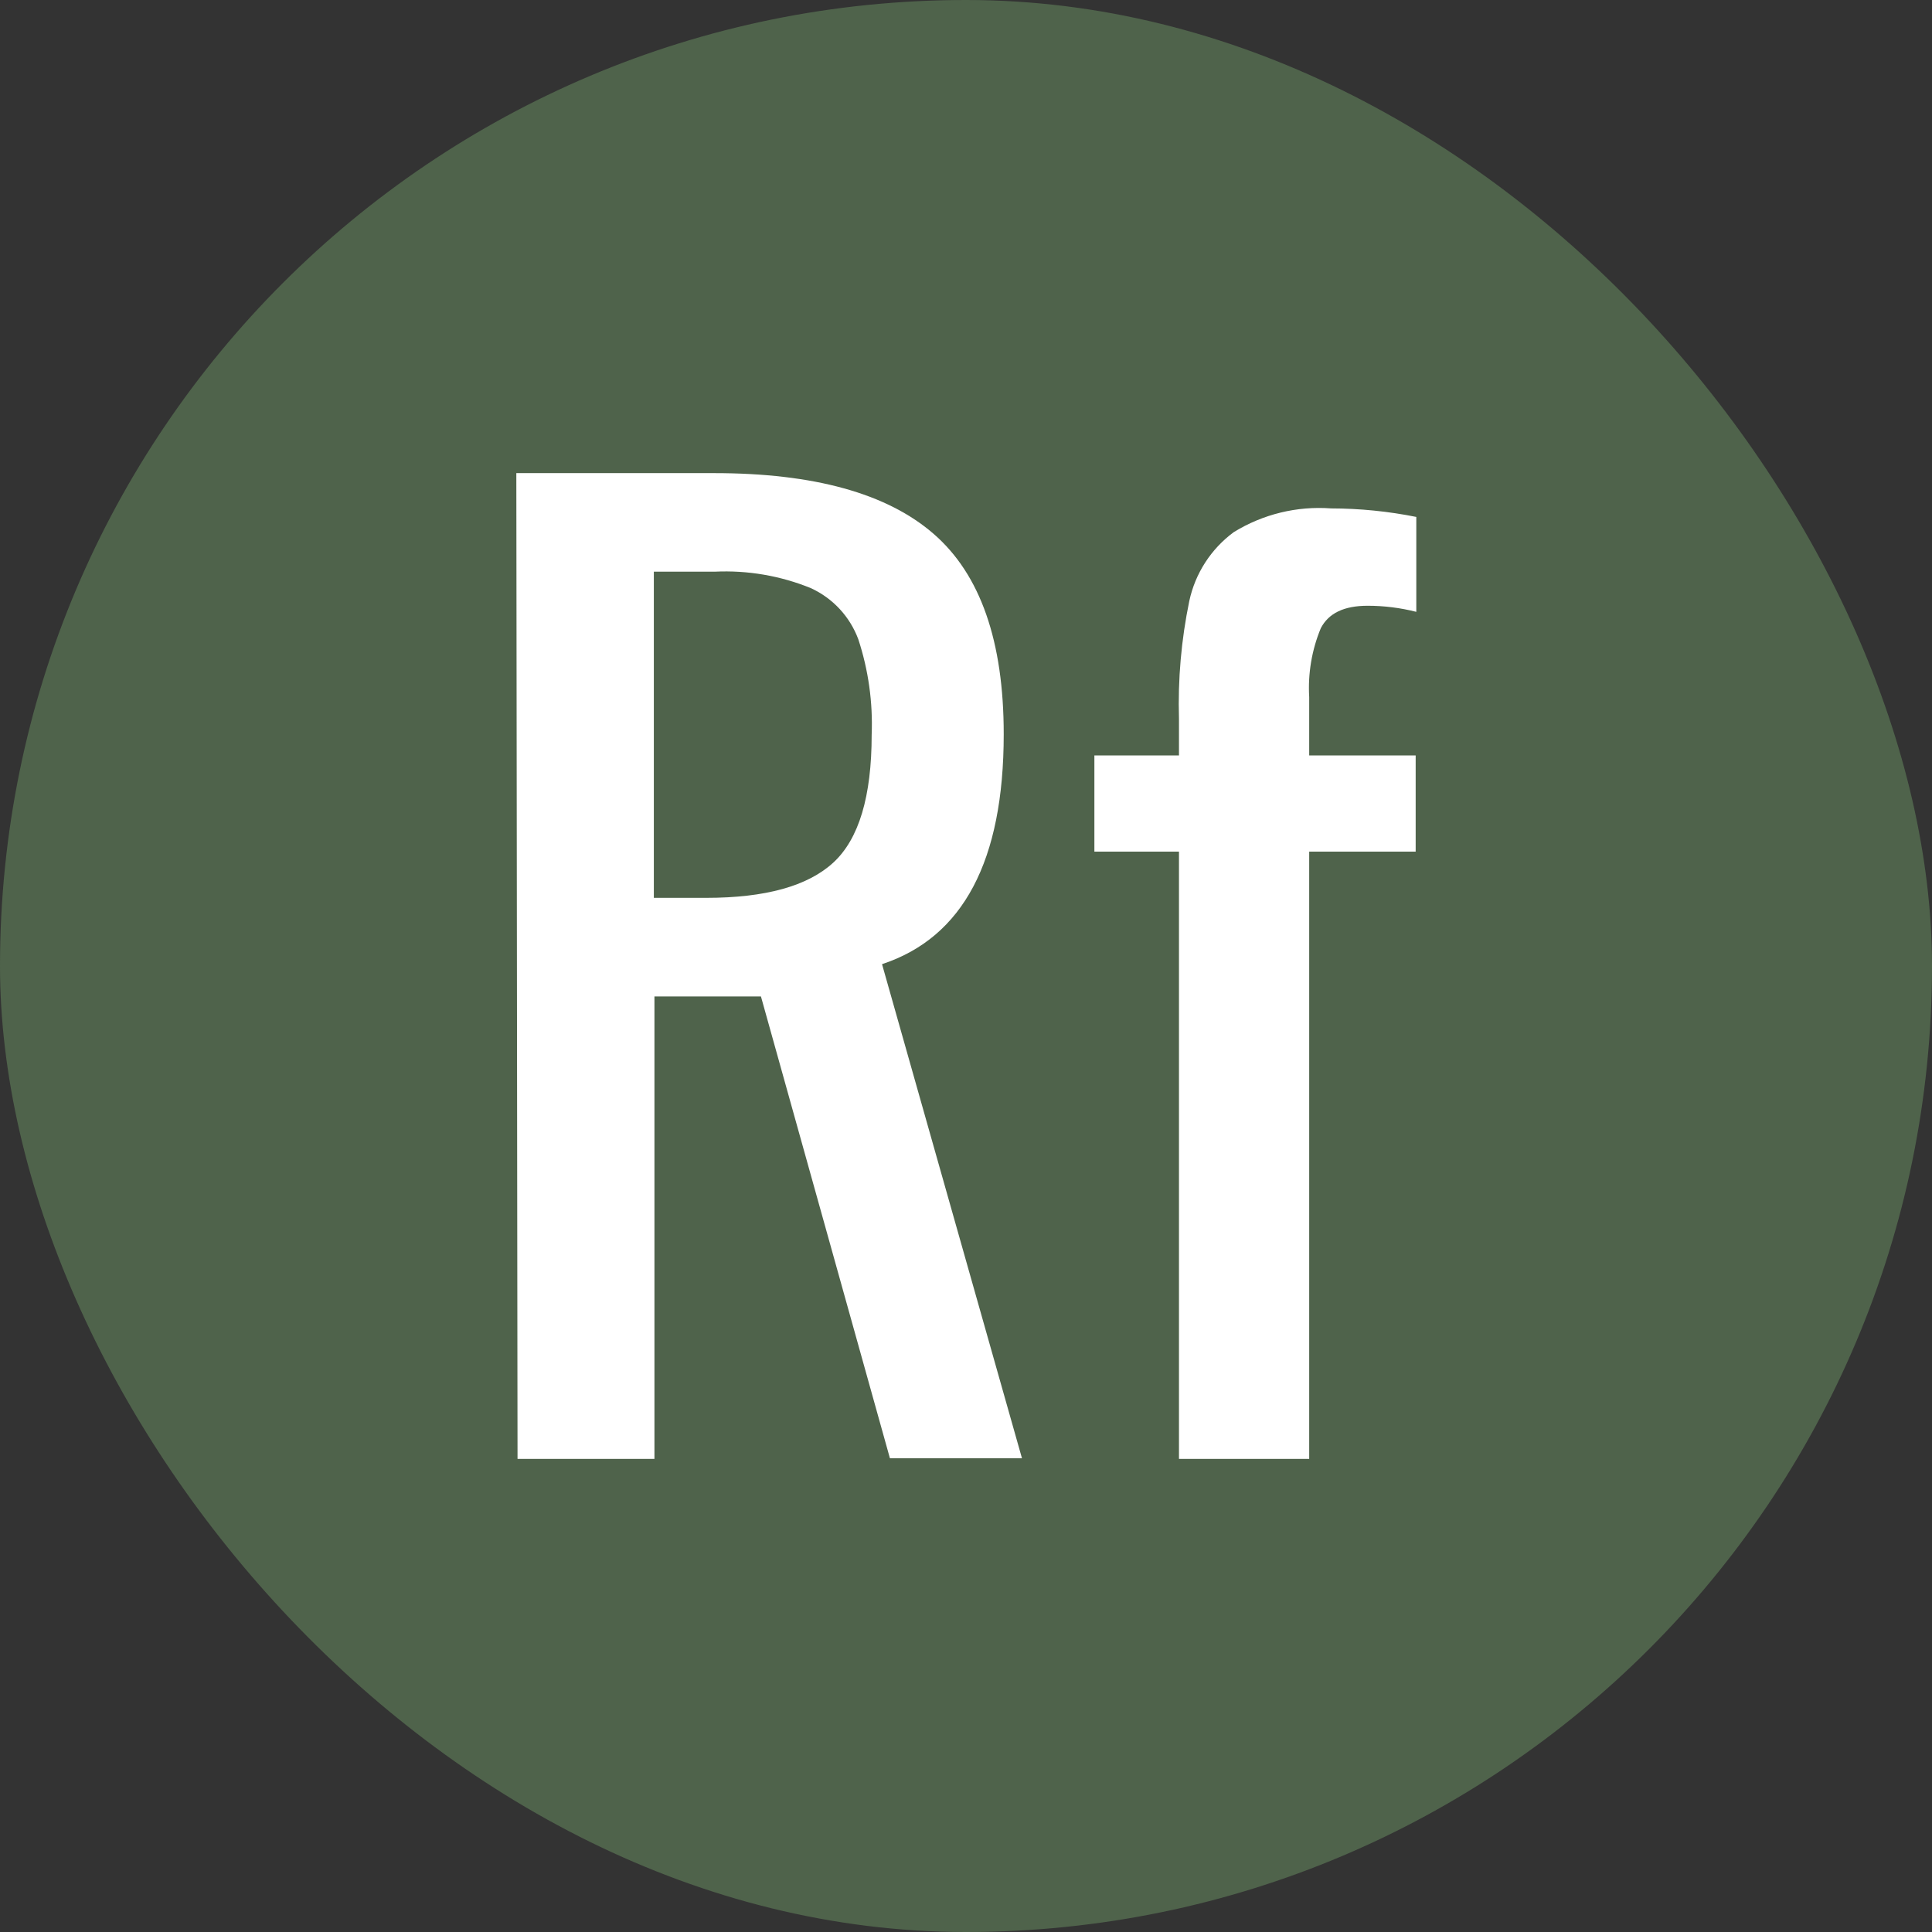<svg width="80" height="80" viewBox="0 0 80 80" fill="none" xmlns="http://www.w3.org/2000/svg">
<rect x="0" y="0" width="80" height="80" fill="#333333" stroke="none"/>
<rect width="80" height="80" rx="40" fill="#4F634B"/>
<path fill-rule="evenodd" clip-rule="evenodd" d="M29.568 19.591H21.38L21.43 60.41H27.099V41.26H31.509L36.85 60.384H42.318L36.523 39.924C39.882 38.816 41.562 35.641 41.562 30.4C41.562 26.553 40.596 23.79 38.664 22.11C36.733 20.43 33.701 19.591 29.568 19.591ZM34.507 35.717C33.449 36.691 31.693 37.178 29.241 37.178H27.074V23.672H29.593C30.954 23.607 32.313 23.839 33.575 24.353C34.484 24.77 35.191 25.531 35.54 26.469C35.959 27.744 36.147 29.084 36.094 30.425C36.094 32.978 35.565 34.742 34.507 35.717Z" fill="white"/>
<path d="M48.819 35.263H45.316V31.282H48.819V29.77C48.77 28.13 48.914 26.489 49.247 24.882C49.493 23.74 50.147 22.728 51.087 22.035C52.294 21.291 53.704 20.947 55.118 21.052C56.303 21.054 57.484 21.172 58.646 21.405V25.335C57.987 25.168 57.31 25.083 56.63 25.083C55.654 25.083 55.011 25.392 54.69 26.016C54.318 26.916 54.154 27.89 54.211 28.863V31.282H58.62V35.263H54.211V60.409H48.819V35.263Z" fill="white"/>
</svg>
